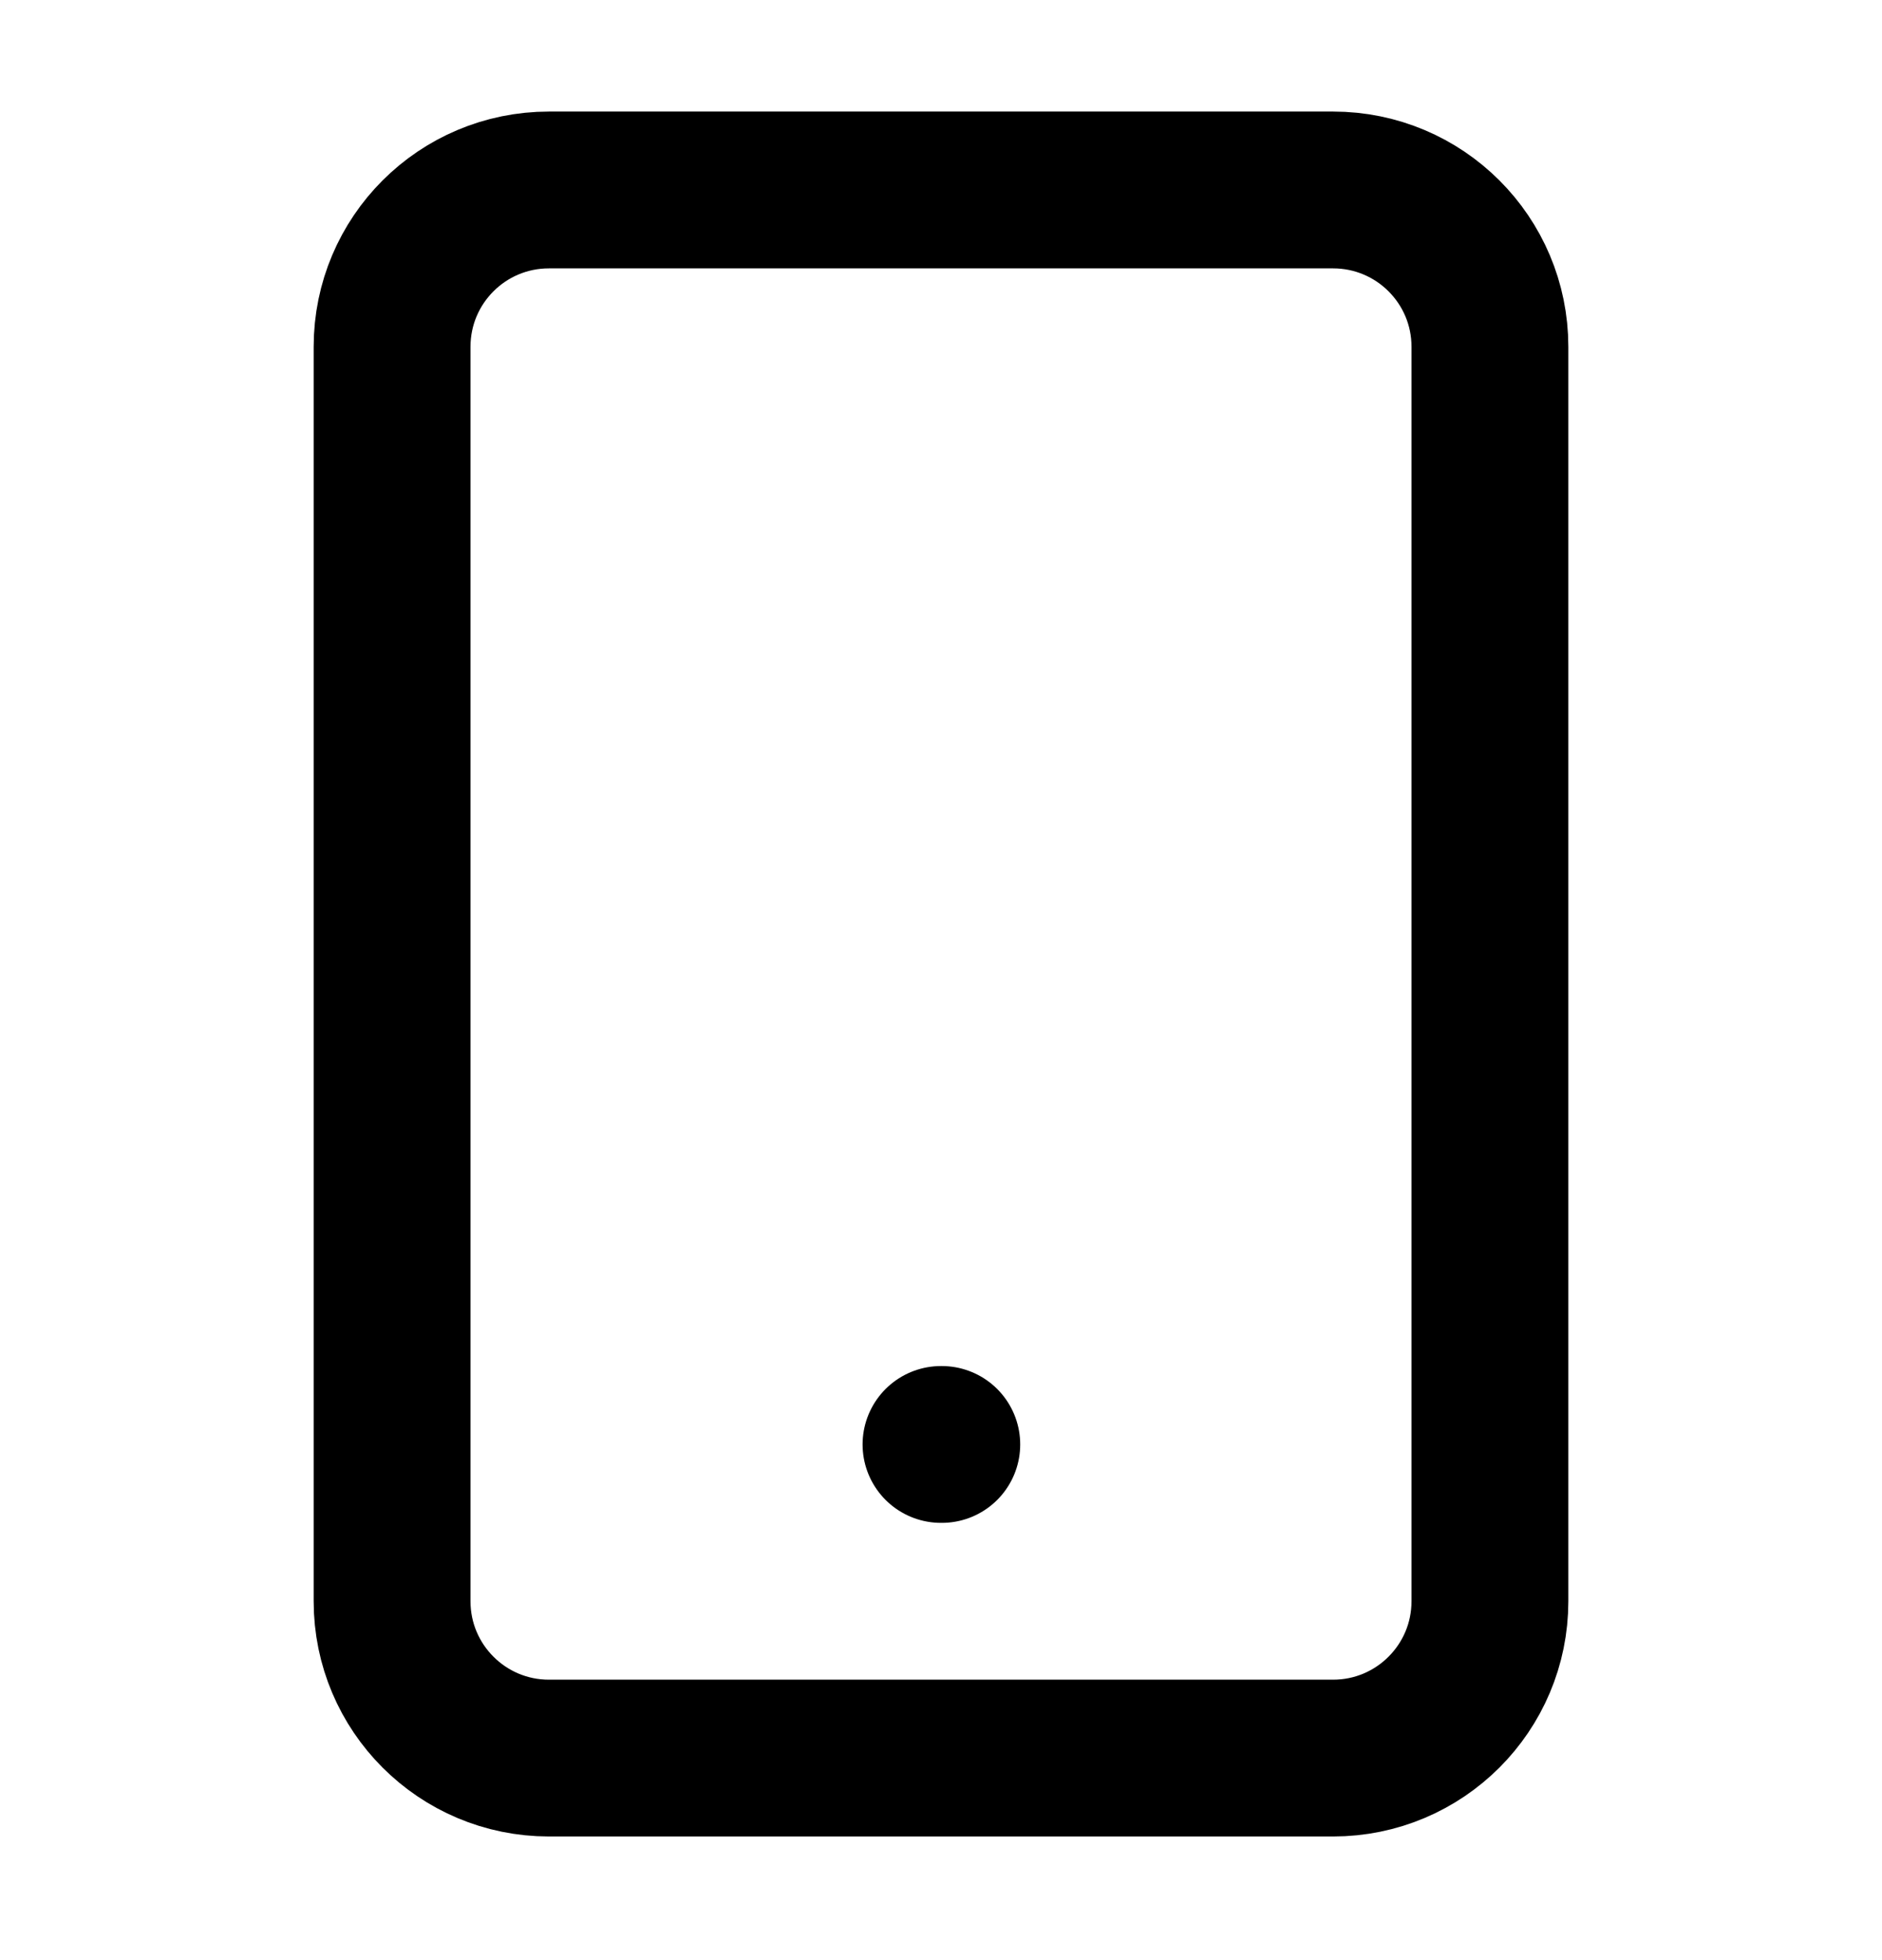<svg xmlns="http://www.w3.org/2000/svg" fill="none" viewBox="0 0 24 25" height="25" width="24">
<path stroke-linejoin="round" stroke-linecap="round" stroke-width="2" stroke="black" d="M17 2.423H7C5.895 2.423 5 3.318 5 4.423V20.423C5 21.527 5.895 22.423 7 22.423H17C18.105 22.423 19 21.527 19 20.423V4.423C19 3.318 18.105 2.423 17 2.423Z"></path>
<path stroke-linejoin="round" stroke-linecap="round" stroke-width="2" stroke="black" d="M12 18.423H12.01"></path>
</svg>
